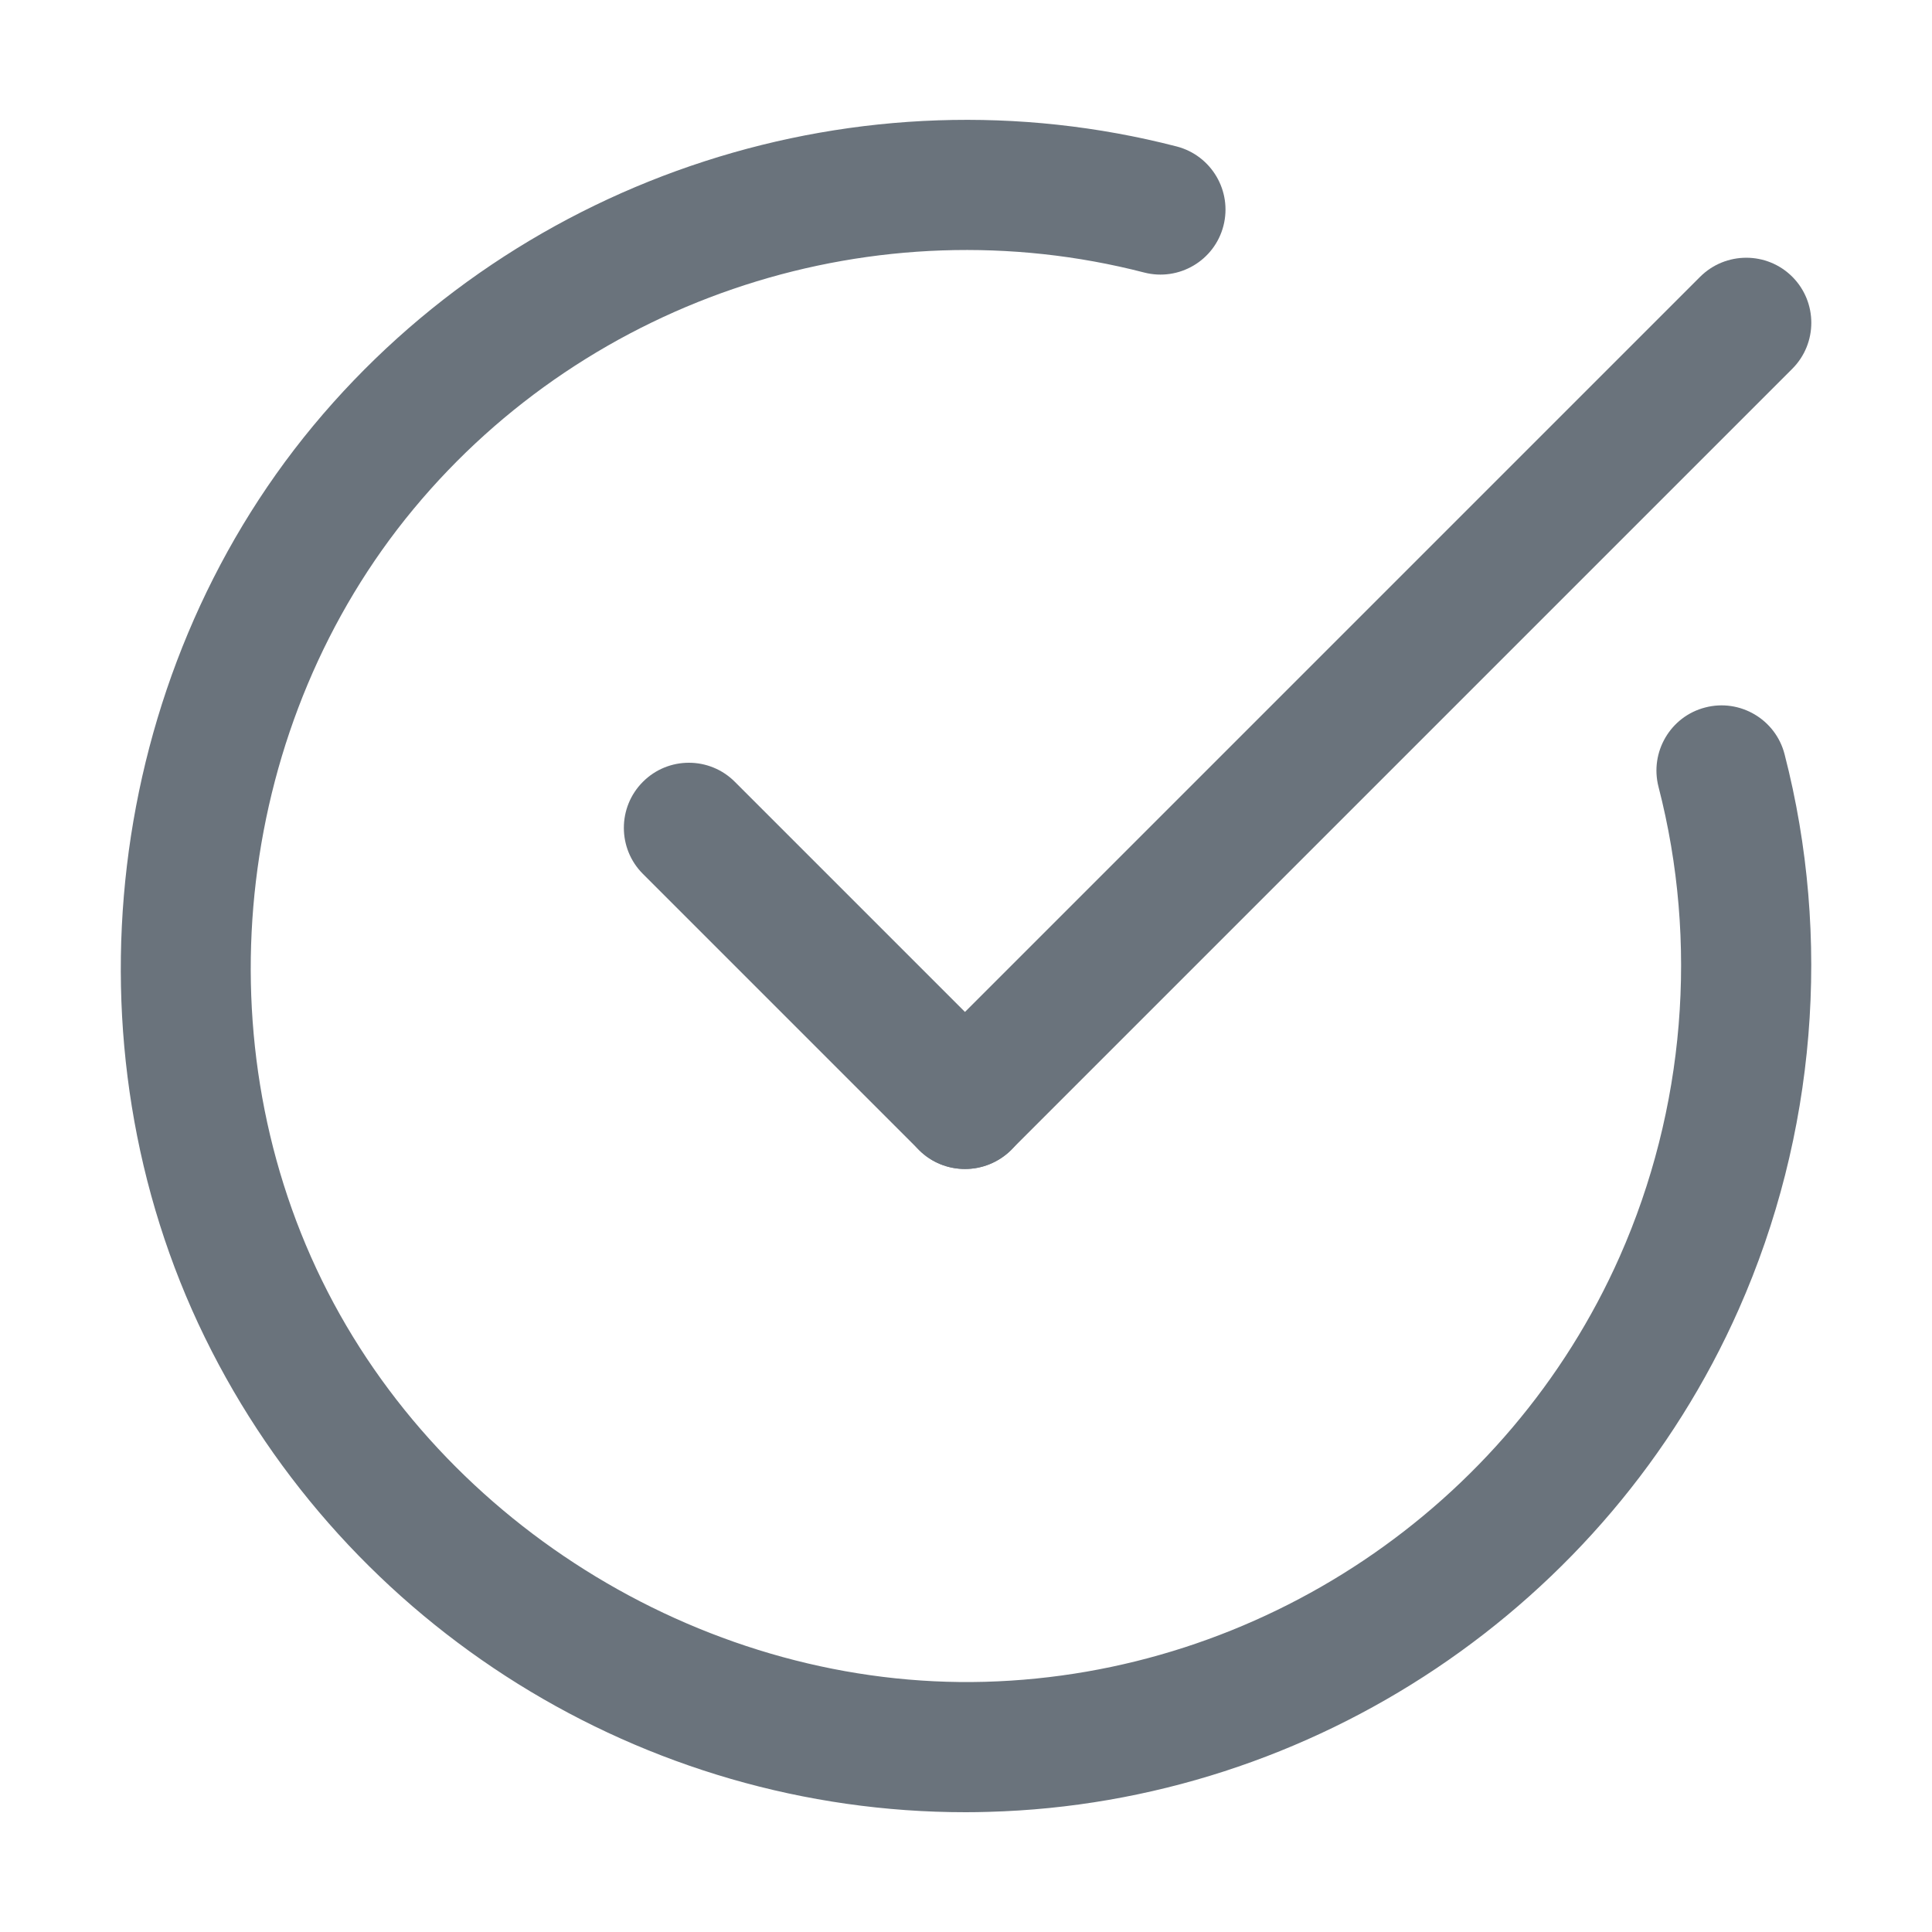 <?xml version="1.0" encoding="utf-8"?>
<!-- Generator: Adobe Illustrator 16.0.0, SVG Export Plug-In . SVG Version: 6.00 Build 0)  -->
<!DOCTYPE svg PUBLIC "-//W3C//DTD SVG 1.1//EN" "http://www.w3.org/Graphics/SVG/1.1/DTD/svg11.dtd">
<svg version="1.1" id="Layer_1" xmlns="http://www.w3.org/2000/svg" xmlns:xlink="http://www.w3.org/1999/xlink" x="0px" y="0px"
	 width="16px" height="16px" viewBox="248 248 16 16" enable-background="new 248 248 16 16" xml:space="preserve">
<g>
	<g>
		<path fill="#6A737C" d="M255.997,263.008c-2.665,0.001-5.123-1.526-6.3-3.931c-1.191-2.433-0.831-5.467,0.897-7.551
			c1.727-2.081,4.533-2.989,7.151-2.313c0.288,0.075,0.461,0.369,0.387,0.657c-0.074,0.288-0.368,0.461-0.656,0.387
			c-2.214-0.572-4.59,0.196-6.051,1.958c-1.462,1.762-1.767,4.33-0.759,6.388c1.004,2.051,3.219,3.387,5.492,3.325
			c2.273-0.063,4.336-1.445,5.256-3.522c0.54-1.22,0.654-2.601,0.321-3.89c-0.074-0.288,0.099-0.583,0.387-0.657
			c0.288-0.075,0.583,0.099,0.657,0.387c0.393,1.522,0.259,3.155-0.379,4.596c-1.087,2.456-3.525,4.09-6.212,4.163
			C256.123,263.007,256.06,263.008,255.997,263.008L255.997,263.008z"/>
	</g>
	<g>
		<path fill="#6A737C" d="M255.992,257.681c-0.138,0-0.276-0.052-0.381-0.157c-0.21-0.211-0.21-0.552,0-0.763l6.469-6.469
			c0.211-0.21,0.553-0.21,0.763,0s0.21,0.552,0,0.762l-6.469,6.469C256.268,257.628,256.13,257.681,255.992,257.681L255.992,257.681
			z"/>
	</g>
	<g>
		<path fill="#6A737C" d="M255.992,257.681c-0.138,0-0.276-0.052-0.381-0.157l-2.287-2.287c-0.21-0.21-0.21-0.552,0-0.762
			c0.21-0.211,0.552-0.211,0.762,0l2.287,2.287c0.21,0.211,0.21,0.552,0,0.763C256.268,257.628,256.13,257.681,255.992,257.681z"/>
	</g>
</g>
</svg>
